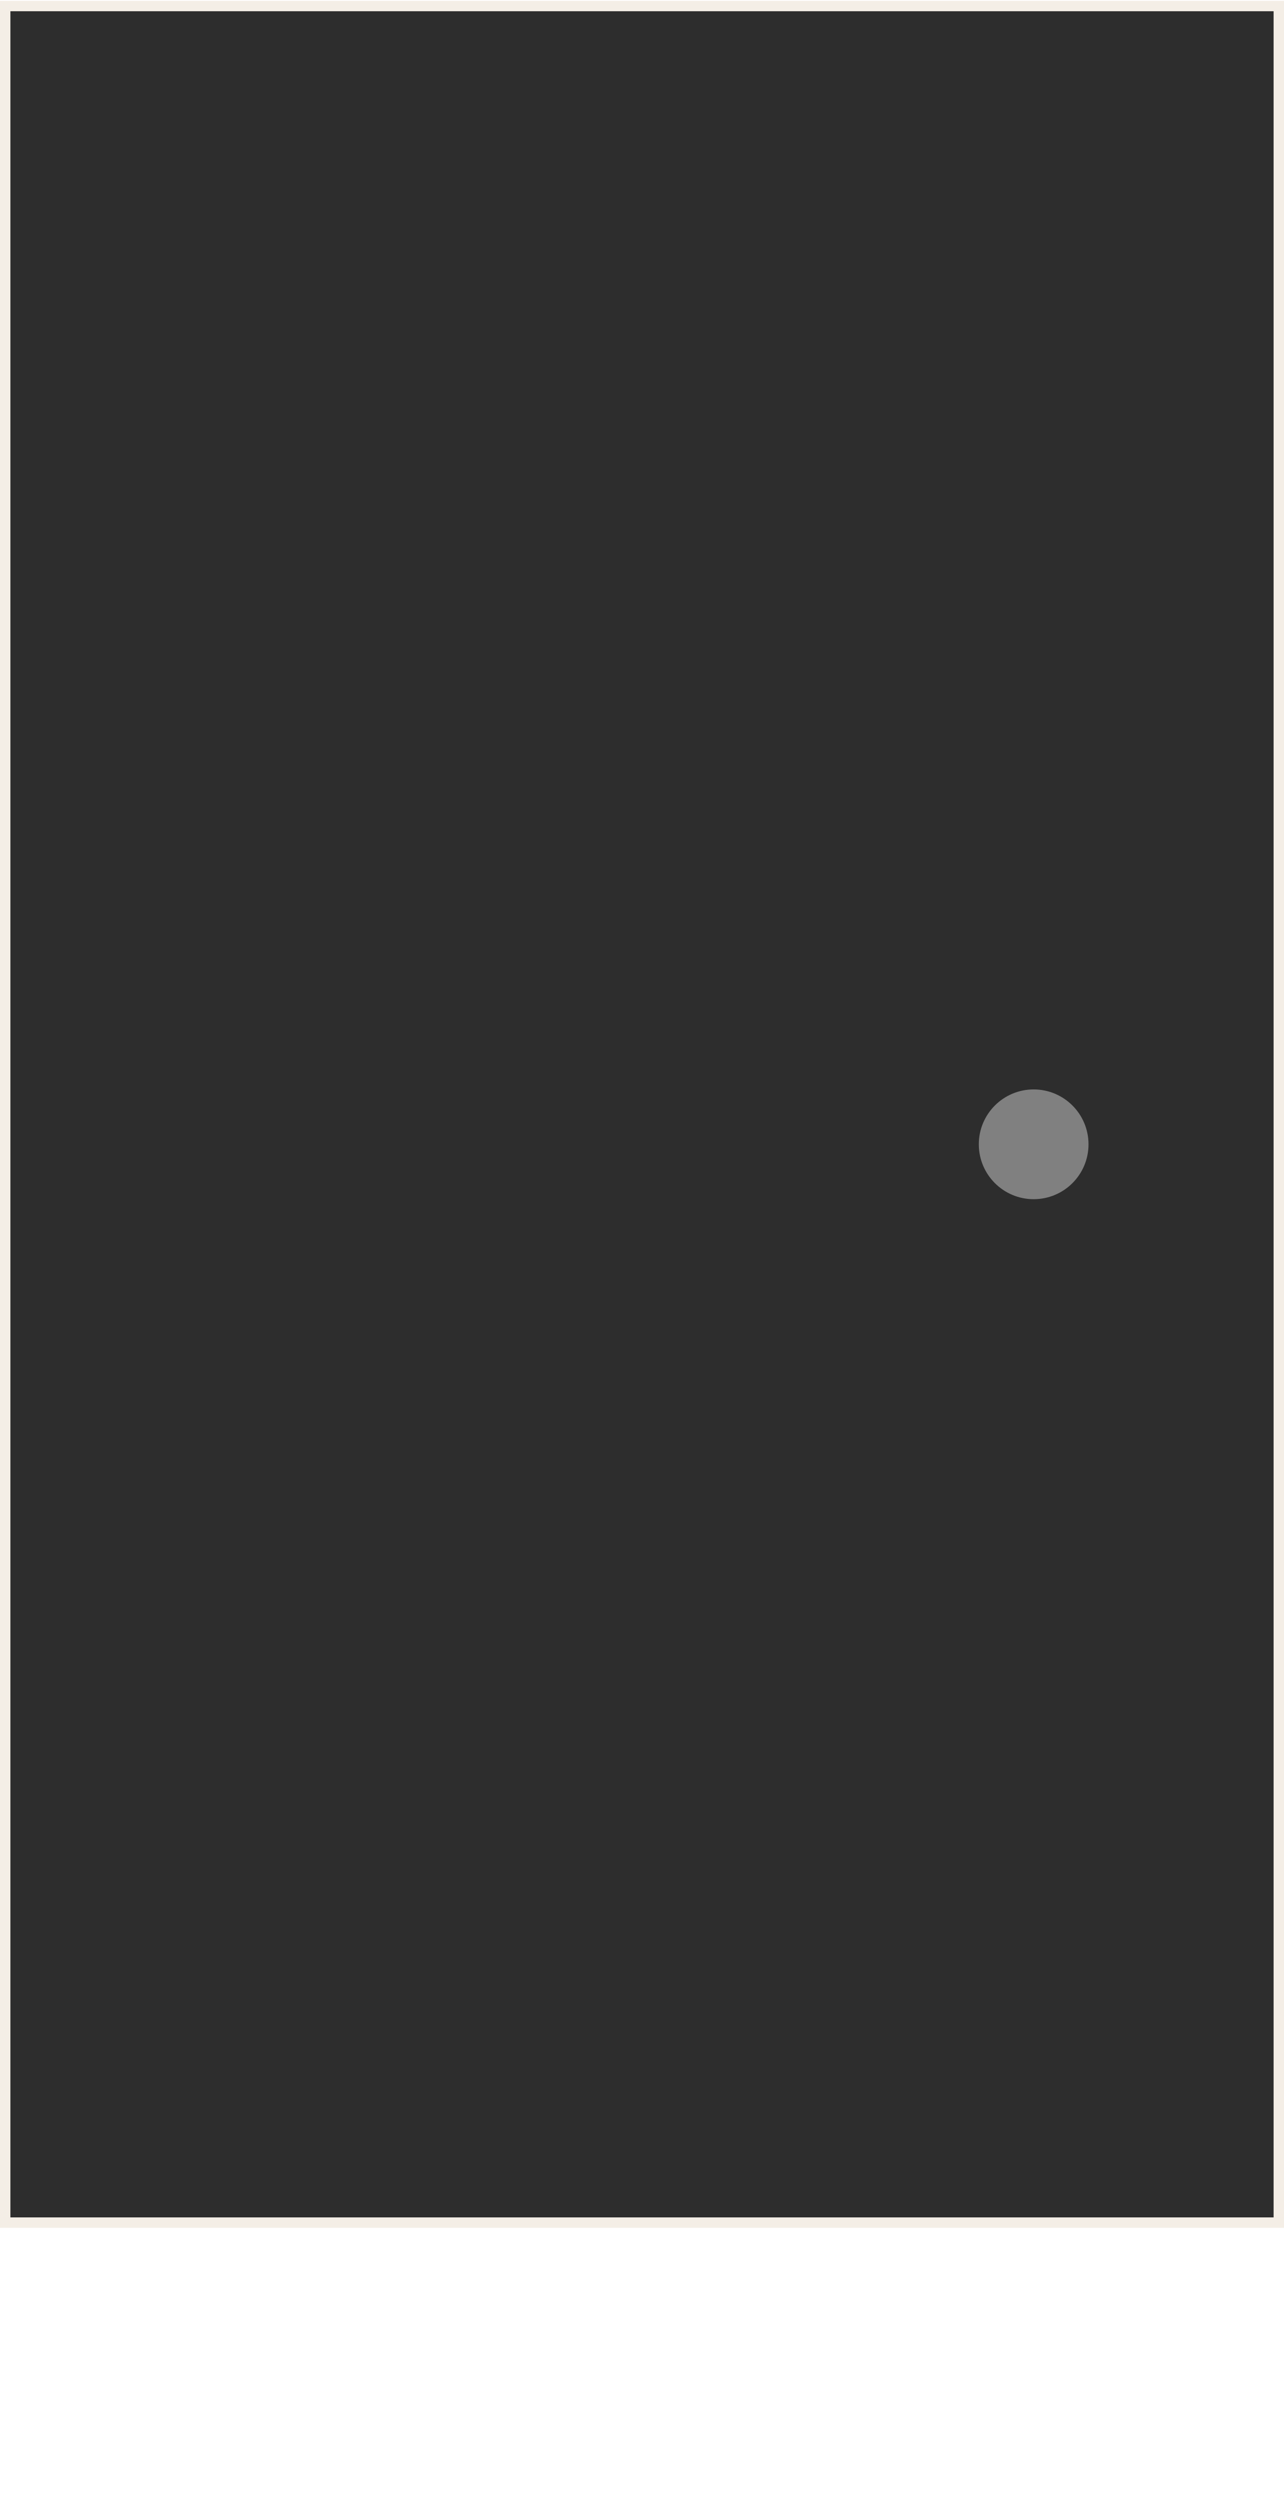 <?xml version="1.0" encoding="UTF-8"?>
<svg id="_レイヤー_1" data-name="レイヤー_1" xmlns="http://www.w3.org/2000/svg" version="1.1" viewBox="0 0 123.45 240.243">
  <!-- Generator: Adobe Illustrator 29.3.1, SVG Export Plug-In . SVG Version: 2.1.0 Build 151)  -->
  <defs>
    <style>
      .st0 {
        fill: gray;
      }

      .st1 {
        fill: #2d2d2d;
        stroke: #f4eee6;
        stroke-miterlimit: 10;
      }
    </style>
  </defs>
  <rect class="st1" x="-44.773" y="45.854" width="212.997" height="122.45" transform="translate(168.804 45.354) rotate(90)"/>
  <circle class="st0" cx="99.381" cy="109.961" r="5.274"/>
</svg>